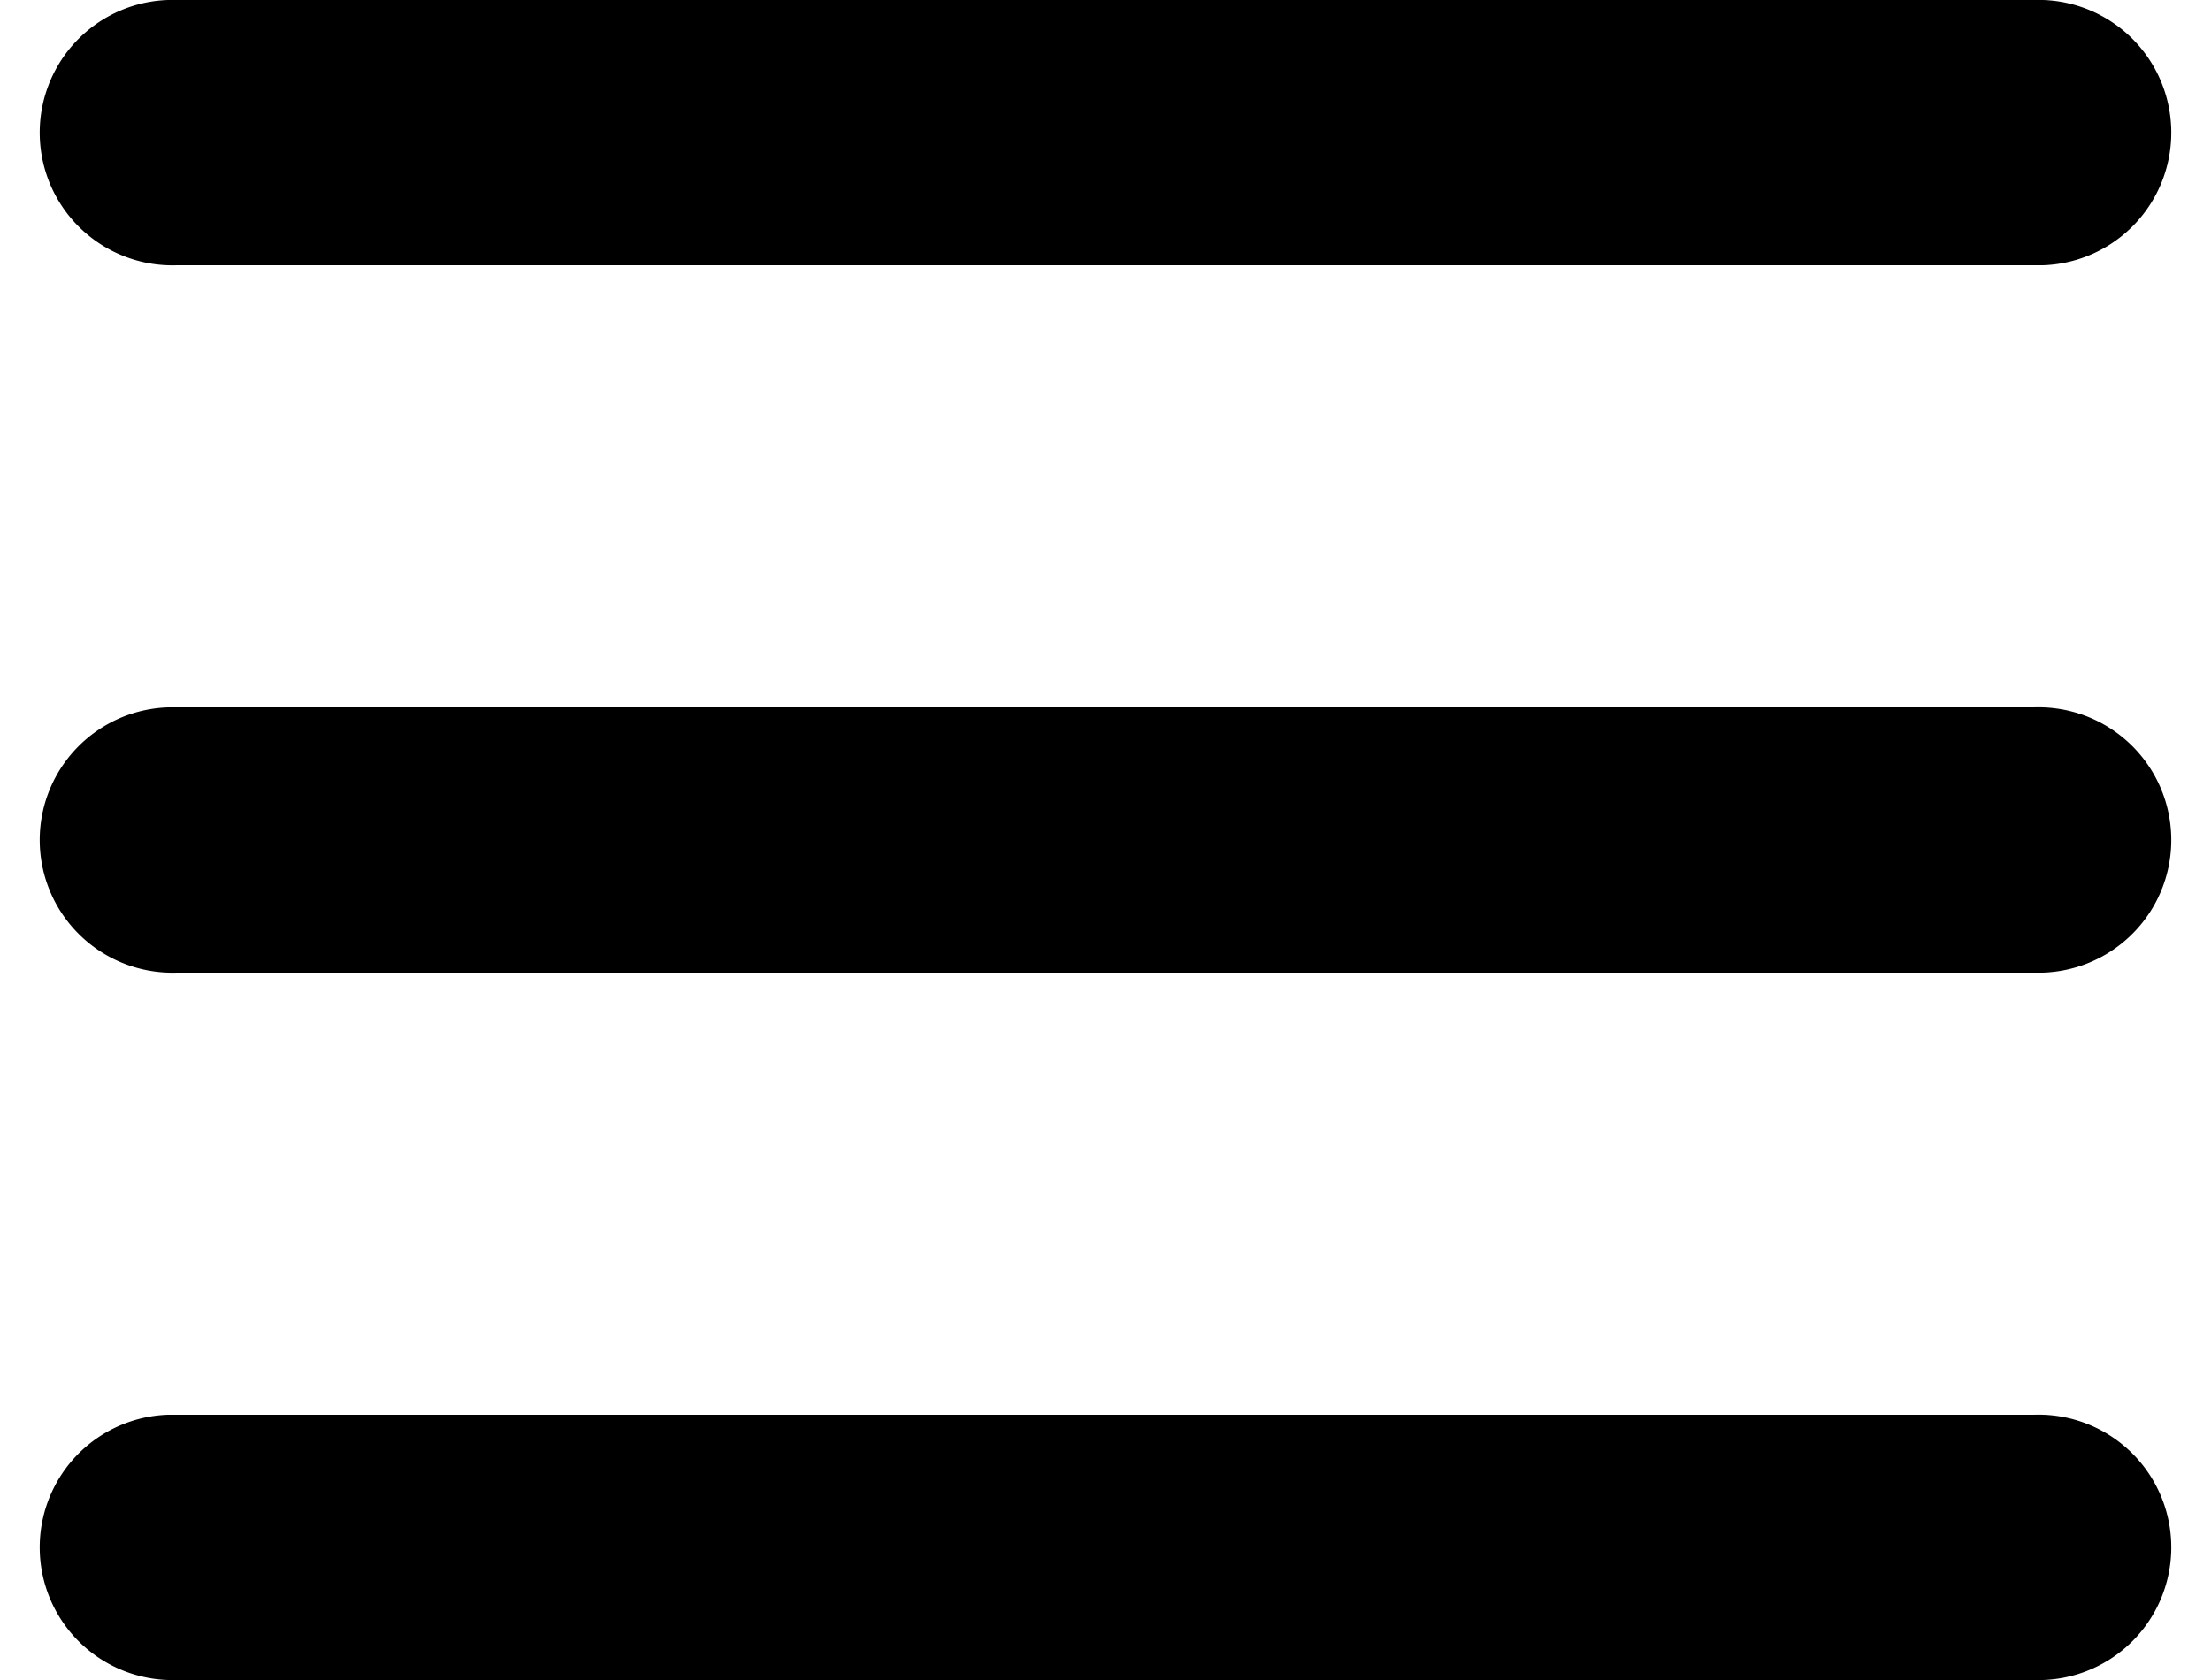 <svg xmlns="http://www.w3.org/2000/svg" viewBox="0 0 25 19" width="25" height="19"><defs/><g fill-rule="nonzero"><path d="M23 0a1.5 1.5 0 01.1 3H2a1.5 1.5 0 01-.1-3H23zM23 16a1.5 1.5 0 01.1 3H2a1.5 1.5 0 01-.1-3H23zM23 8a1.5 1.5 0 01.1 3H2a1.5 1.5 0 01-.1-3H23z"/></g></svg>
